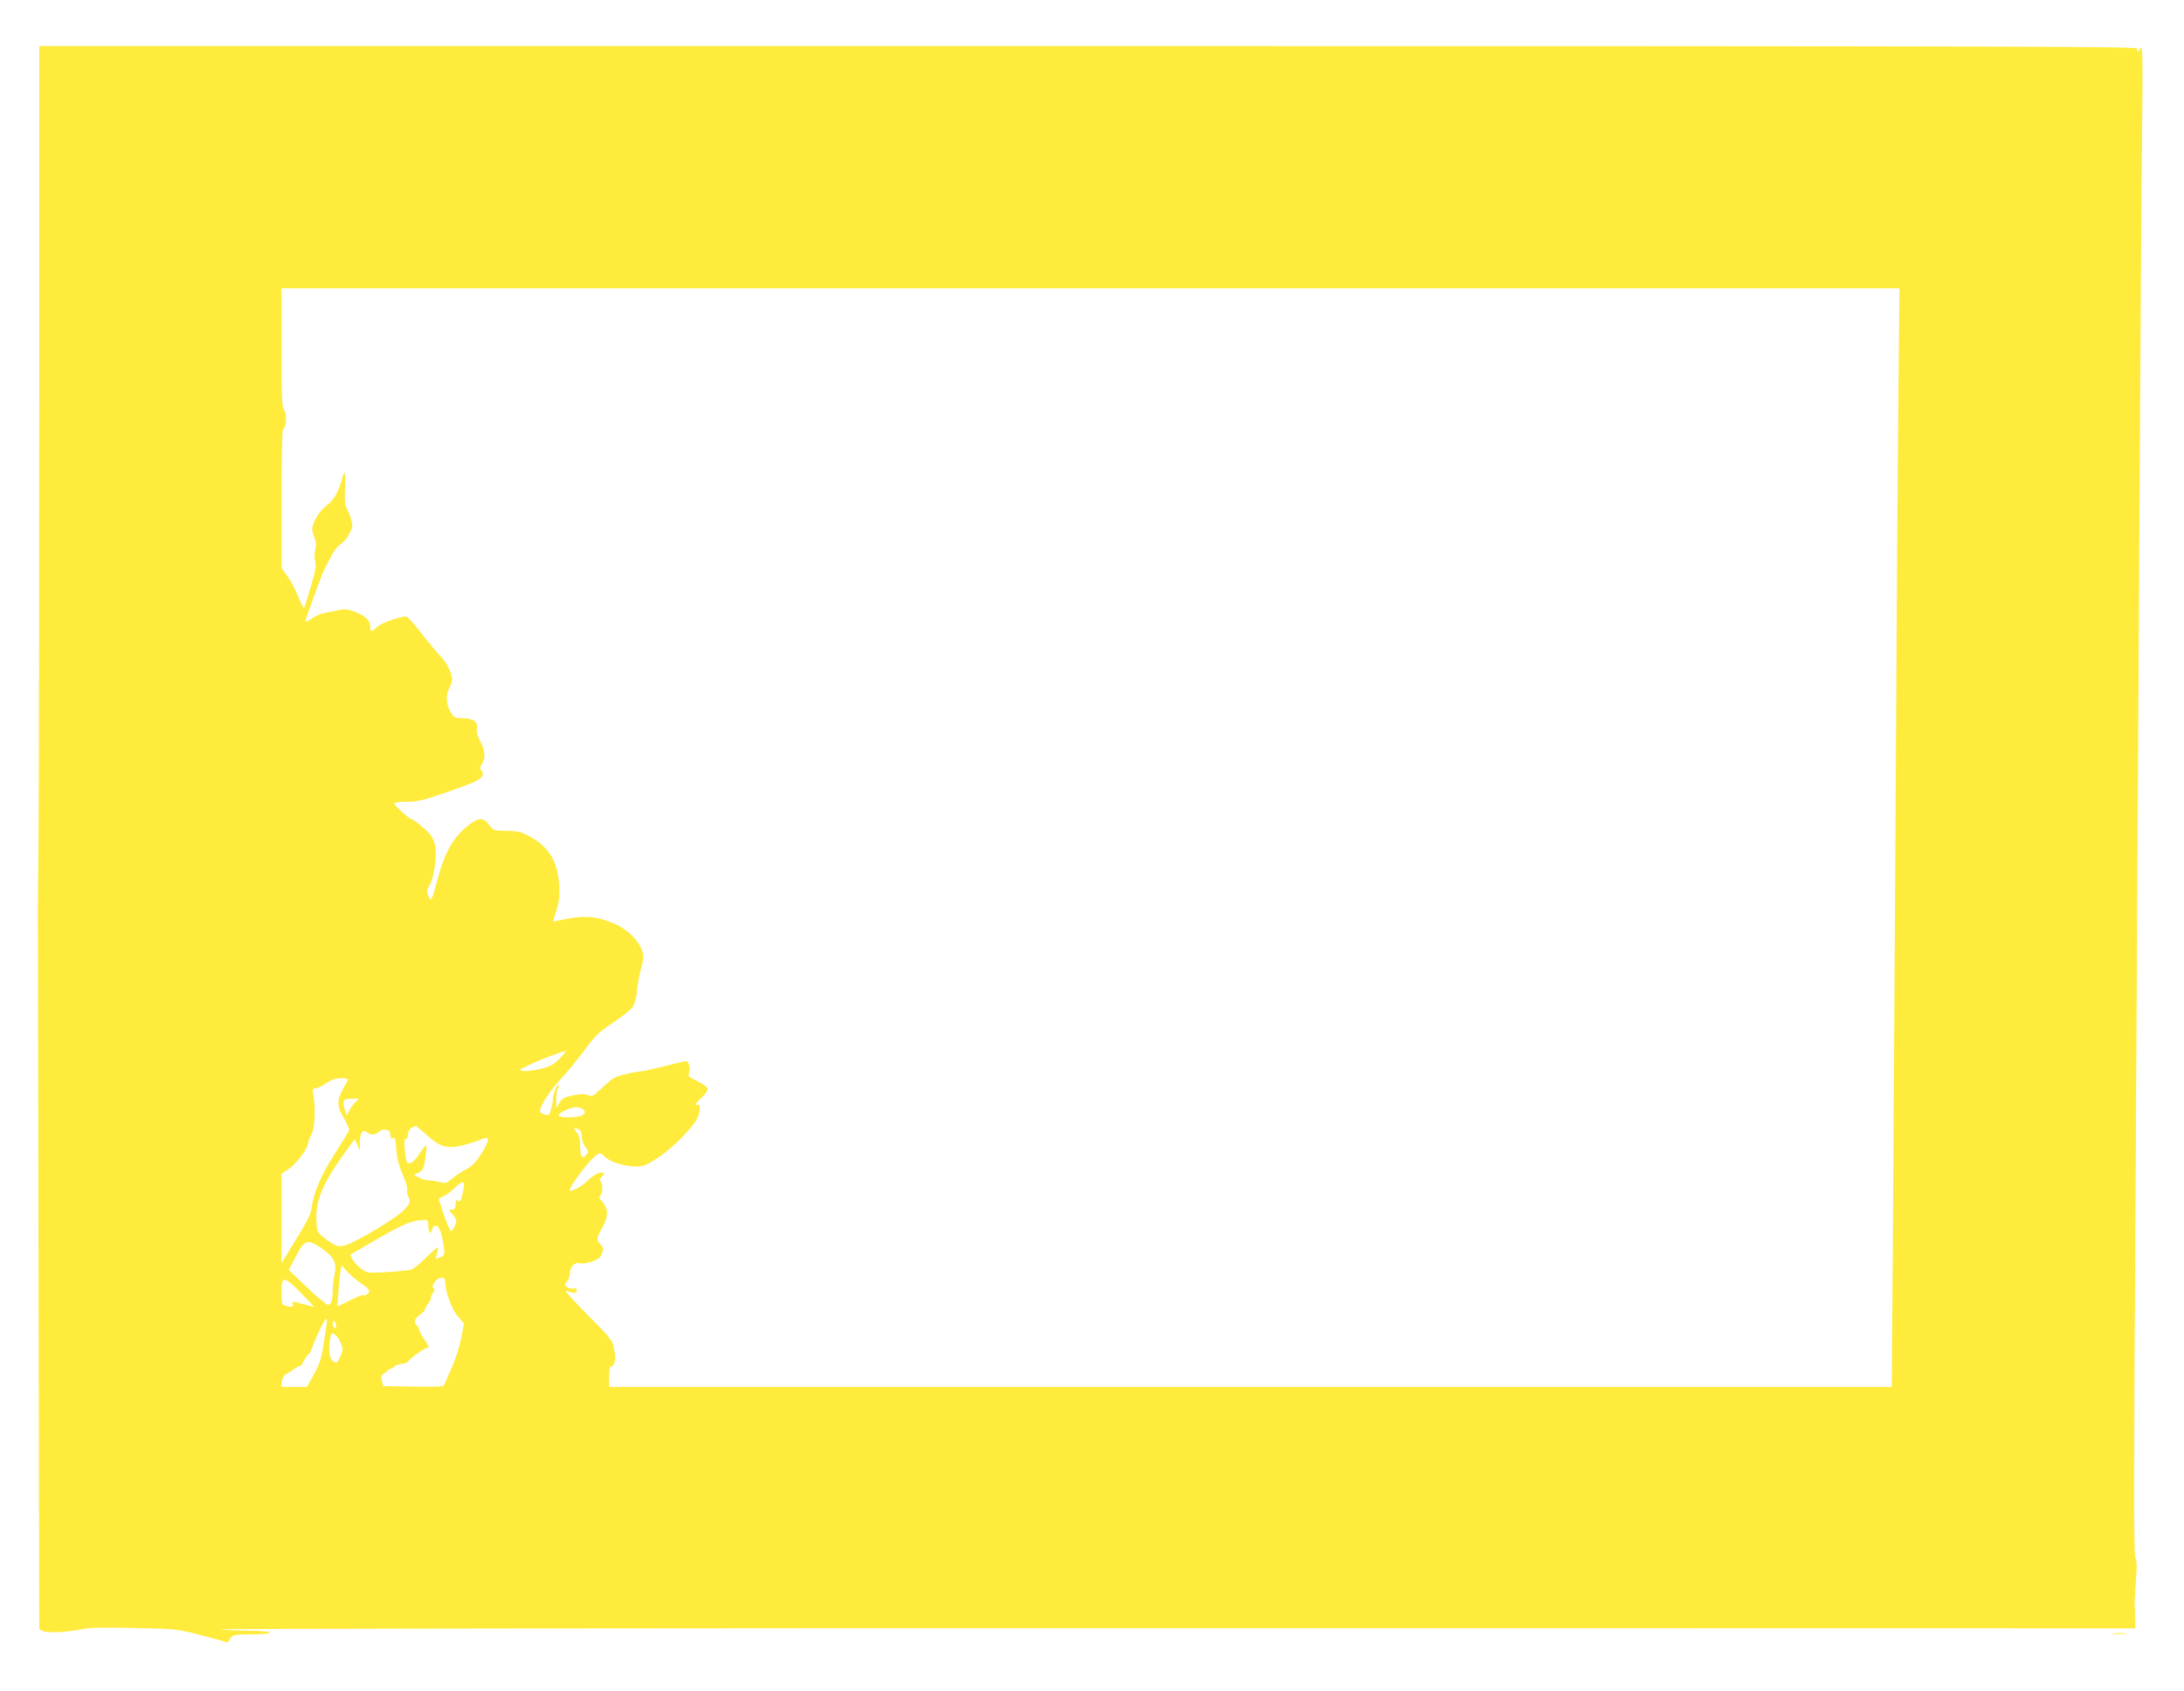<?xml version="1.0" standalone="no"?>
<!DOCTYPE svg PUBLIC "-//W3C//DTD SVG 20010904//EN"
 "http://www.w3.org/TR/2001/REC-SVG-20010904/DTD/svg10.dtd">
<svg version="1.0" xmlns="http://www.w3.org/2000/svg"
 width="1280pt" height="991pt" viewBox="0 0 1280 991"
 preserveAspectRatio="xMidYMid meet">
<g transform="translate(0,991) scale(0.1,-0.1)"
fill="#ffeb3b" stroke="none">
<path d="M230 7573 c0 -1138 -2 -2288 -4 -2558 -3 -269 -5 -499 -4 -510 0 -11
2 -948 4 -2082 l4 -2062 21 -12 c25 -13 145 -7 229 11 38 9 131 11 305 7 245
-5 253 -6 385 -40 74 -19 143 -38 153 -42 9 -4 17 -3 17 3 0 6 7 18 16 26 12
13 38 16 120 16 63 0 104 4 104 10 0 6 -46 10 -117 11 -65 1 -143 4 -173 8
-30 4 2483 7 5585 7 l5640 -1 -2 55 c0 30 -2 69 -2 85 -1 17 2 80 7 140 7 82
6 116 -3 135 -10 20 -10 470 1 2125 7 1155 17 2953 23 3995 6 1042 13 2083 16
2313 4 283 2 417 -5 417 -5 0 -10 -4 -10 -10 0 -5 -4 -10 -10 -10 -5 0 -7 7
-4 15 5 13 -681 15 -6145 15 l-6151 0 0 -2067z m10896 0 c-4 -357 -11 -1399
-16 -2318 -5 -918 -13 -2076 -16 -2572 l-7 -903 -3758 0 -3759 0 0 60 c0 33 4
60 10 60 22 0 31 40 20 98 -10 56 -13 60 -158 206 -81 82 -138 145 -127 141
47 -18 65 -18 65 0 0 12 -6 16 -20 12 -10 -3 -27 1 -37 8 -17 13 -17 14 0 32
9 11 17 33 17 50 0 37 30 67 59 58 21 -6 84 10 110 29 7 6 17 21 22 35 8 19 5
29 -11 46 -26 28 -26 35 11 101 36 63 35 110 -2 151 -18 18 -20 26 -11 35 15
15 16 70 2 84 -8 8 -6 15 5 24 24 20 18 33 -13 25 -15 -3 -45 -24 -67 -45 -36
-35 -80 -60 -106 -60 -14 0 66 116 119 173 48 51 62 56 83 30 22 -26 92 -53
156 -59 49 -5 66 -3 104 16 65 34 149 101 214 172 64 71 81 100 86 143 3 25 1
30 -16 28 -15 -1 -10 8 23 39 24 22 42 47 40 56 -2 9 -29 29 -60 44 -52 25
-57 30 -49 50 9 25 -2 68 -18 68 -5 0 -62 -13 -127 -30 -66 -16 -127 -30 -137
-30 -10 0 -50 -7 -88 -16 -63 -14 -77 -22 -134 -75 -59 -56 -65 -59 -91 -48
-22 8 -44 7 -88 -2 -48 -10 -62 -18 -77 -43 l-19 -31 0 48 c0 27 5 57 10 68 7
12 7 19 1 19 -10 0 -31 -61 -31 -90 0 -8 -5 -32 -11 -53 -9 -33 -13 -37 -32
-31 -12 3 -26 10 -30 14 -15 14 45 114 110 184 36 38 100 116 143 173 68 92
89 112 172 168 53 35 105 76 116 92 12 18 22 54 26 101 4 40 14 94 22 120 21
71 18 103 -17 156 -37 55 -99 100 -172 125 -99 34 -154 35 -294 5 l-32 -6 21
68 c16 56 19 85 15 151 -10 141 -65 226 -186 287 -41 21 -65 26 -124 26 -73 0
-75 1 -101 35 -35 46 -61 45 -125 -6 -87 -69 -137 -160 -181 -329 -30 -112
-34 -119 -49 -81 -12 27 -11 34 8 64 13 22 24 64 30 120 14 118 -1 161 -76
222 -30 25 -59 45 -64 45 -12 0 -99 80 -99 91 0 5 33 9 73 9 61 0 95 8 229 54
86 30 171 62 187 72 32 19 39 42 20 61 -8 8 -7 17 5 34 23 33 20 79 -9 134
-18 33 -24 56 -20 75 8 38 -24 60 -86 60 -44 0 -49 3 -69 38 -26 43 -28 97 -6
141 9 16 16 39 16 50 0 32 -36 104 -65 131 -15 14 -63 71 -106 126 -43 56 -86
104 -94 108 -24 9 -147 -33 -176 -60 -33 -31 -39 -30 -39 5 0 35 -30 62 -96
87 -38 14 -53 15 -97 6 -29 -6 -65 -14 -81 -16 -16 -3 -46 -17 -67 -31 -22
-14 -39 -22 -39 -18 0 16 100 289 117 318 9 17 27 50 40 75 13 25 35 52 50 61
15 8 38 35 50 60 22 42 22 46 8 93 -8 27 -20 55 -26 62 -7 8 -10 50 -7 113 3
106 -1 114 -21 41 -21 -71 -46 -113 -89 -145 -42 -31 -82 -99 -82 -138 1 -12
7 -35 14 -52 9 -21 10 -41 4 -66 -6 -21 -6 -50 -1 -69 7 -28 2 -57 -24 -145
-18 -60 -36 -117 -39 -125 -3 -9 -17 14 -34 57 -15 40 -44 95 -64 123 l-36 50
0 404 c0 234 4 407 9 410 19 12 24 86 7 111 -14 21 -16 71 -16 370 l0 345
4741 0 4741 0 -6 -647z m-7845 -3867 c-36 -37 -55 -47 -111 -61 -37 -9 -82
-15 -101 -13 -33 4 -33 4 36 37 65 32 188 78 210 80 5 1 -10 -19 -34 -43z
m-1241 -123 c0 -3 -11 -25 -25 -48 -42 -72 -42 -111 0 -179 20 -33 33 -66 31
-73 -3 -7 -41 -68 -84 -136 -79 -123 -124 -228 -136 -319 -7 -44 -18 -65 -139
-262 l-37 -60 0 262 0 262 40 26 c44 30 111 115 114 148 2 12 11 37 21 56 20
37 26 159 11 233 -6 32 -4 37 12 37 10 0 39 13 63 30 32 21 56 30 87 30 23 0
42 -3 42 -7z m37 -140 c-14 -16 -30 -39 -35 -53 -9 -24 -9 -24 -21 13 -18 53
-10 67 41 67 l42 0 -27 -27z m1344 -39 c11 -14 10 -18 -6 -30 -21 -16 -131
-19 -140 -4 -8 13 64 49 101 50 17 0 38 -7 45 -16z m-920 -147 c77 -70 117
-82 201 -63 35 8 80 22 100 30 21 9 42 16 48 16 20 0 9 -35 -32 -97 -29 -45
-53 -70 -82 -85 -23 -11 -60 -35 -82 -54 -37 -30 -45 -32 -75 -24 -19 6 -46
10 -62 10 -15 0 -42 7 -59 16 l-32 16 26 14 c30 16 34 26 44 109 7 67 5 66
-40 -2 -18 -28 -40 -49 -52 -51 -18 -3 -22 4 -28 44 -9 68 -8 106 4 99 6 -4
10 6 10 23 0 25 19 46 48 51 2 1 30 -23 63 -52z m890 33 c13 -7 19 -21 19 -44
0 -19 9 -45 21 -60 20 -26 21 -28 3 -47 -24 -26 -34 -9 -34 57 0 37 -6 59 -21
78 -22 28 -19 32 12 16z m-1103 -33 c3 -22 6 -26 16 -18 10 9 14 -5 19 -67 4
-56 15 -97 37 -147 17 -38 29 -78 26 -90 -3 -11 1 -31 9 -45 12 -22 10 -28
-17 -62 -29 -37 -179 -134 -306 -197 -76 -38 -97 -36 -165 18 -47 36 -49 40
-52 97 -8 125 34 225 170 413 l54 74 15 -34 14 -34 1 53 c1 55 20 77 44 53 16
-16 52 -14 67 5 8 8 25 14 39 12 20 -2 27 -9 29 -31z m432 -293 c0 -8 -5 -35
-11 -60 -9 -36 -14 -42 -25 -33 -11 9 -14 6 -14 -20 0 -25 -4 -31 -21 -31 -20
0 -20 -1 5 -31 23 -28 25 -33 13 -61 -7 -18 -17 -33 -22 -35 -6 -1 -22 35 -38
80 -15 45 -30 89 -33 98 -4 12 3 19 23 26 16 6 45 27 65 47 39 39 58 45 58 20z
m-210 -238 c0 -40 17 -58 22 -24 2 15 10 23 22 23 21 0 36 -43 48 -132 5 -36
3 -42 -19 -52 -33 -15 -33 -15 -22 21 5 17 7 34 5 36 -3 2 -32 -24 -67 -58
-34 -34 -73 -66 -86 -71 -14 -5 -78 -12 -144 -16 -117 -6 -118 -6 -154 21 -19
15 -41 39 -49 54 l-14 27 161 93 c149 87 200 108 270 111 24 1 27 -2 27 -33z
m-619 -138 c68 -48 85 -85 69 -153 -5 -22 -10 -60 -10 -85 0 -65 -9 -92 -30
-88 -10 2 -65 48 -123 104 l-105 100 39 74 c56 107 70 111 160 48z m220 -197
c55 -36 64 -53 38 -69 -10 -7 -19 -8 -19 -3 0 4 -34 -9 -76 -30 l-77 -38 7 92
c3 51 9 105 13 121 l6 29 31 -36 c17 -19 52 -49 77 -66z m499 0 c0 -55 40
-161 75 -200 l34 -38 -15 -84 c-9 -46 -33 -122 -54 -169 -20 -47 -40 -93 -44
-103 -5 -16 -21 -17 -183 -15 l-177 3 -8 30 c-6 23 -4 33 10 42 9 7 22 17 29
23 7 5 17 10 23 10 5 0 10 4 10 9 0 5 18 11 39 15 22 3 41 10 43 15 6 15 98
81 114 81 11 0 7 12 -17 46 -17 25 -32 52 -33 60 -1 8 -8 20 -14 26 -19 19
-14 36 18 60 17 12 30 26 30 31 0 5 9 22 21 38 11 16 17 29 14 29 -4 0 1 12
10 27 12 18 14 28 7 31 -22 7 16 62 43 62 21 0 25 -5 25 -29z m-845 -61 c44
-44 77 -80 75 -80 -3 0 -30 7 -60 15 -68 18 -71 18 -64 0 7 -16 -6 -19 -43 -9
-21 6 -23 12 -23 80 0 98 12 97 115 -6z m149 -182 c-27 -194 -34 -221 -74
-294 l-41 -74 -75 0 -75 0 3 31 c2 19 11 36 23 43 11 6 35 21 53 34 17 13 32
19 32 15 1 -4 10 9 21 30 11 20 23 37 27 37 4 0 14 17 21 38 22 64 74 172 82
172 4 0 6 -15 3 -32z m56 -9 c0 -11 -4 -17 -10 -14 -5 3 -10 15 -10 26 0 11 5
17 10 14 6 -3 10 -15 10 -26z m28 -102 c13 -35 13 -42 -3 -78 -20 -43 -22 -44
-47 -25 -19 14 -24 74 -12 135 6 29 8 31 27 18 11 -7 26 -30 35 -50z"/>
<path d="M12387 333 c18 -2 50 -2 70 0 21 2 7 4 -32 4 -38 0 -55 -2 -38 -4z"/>
</g>
</svg>
